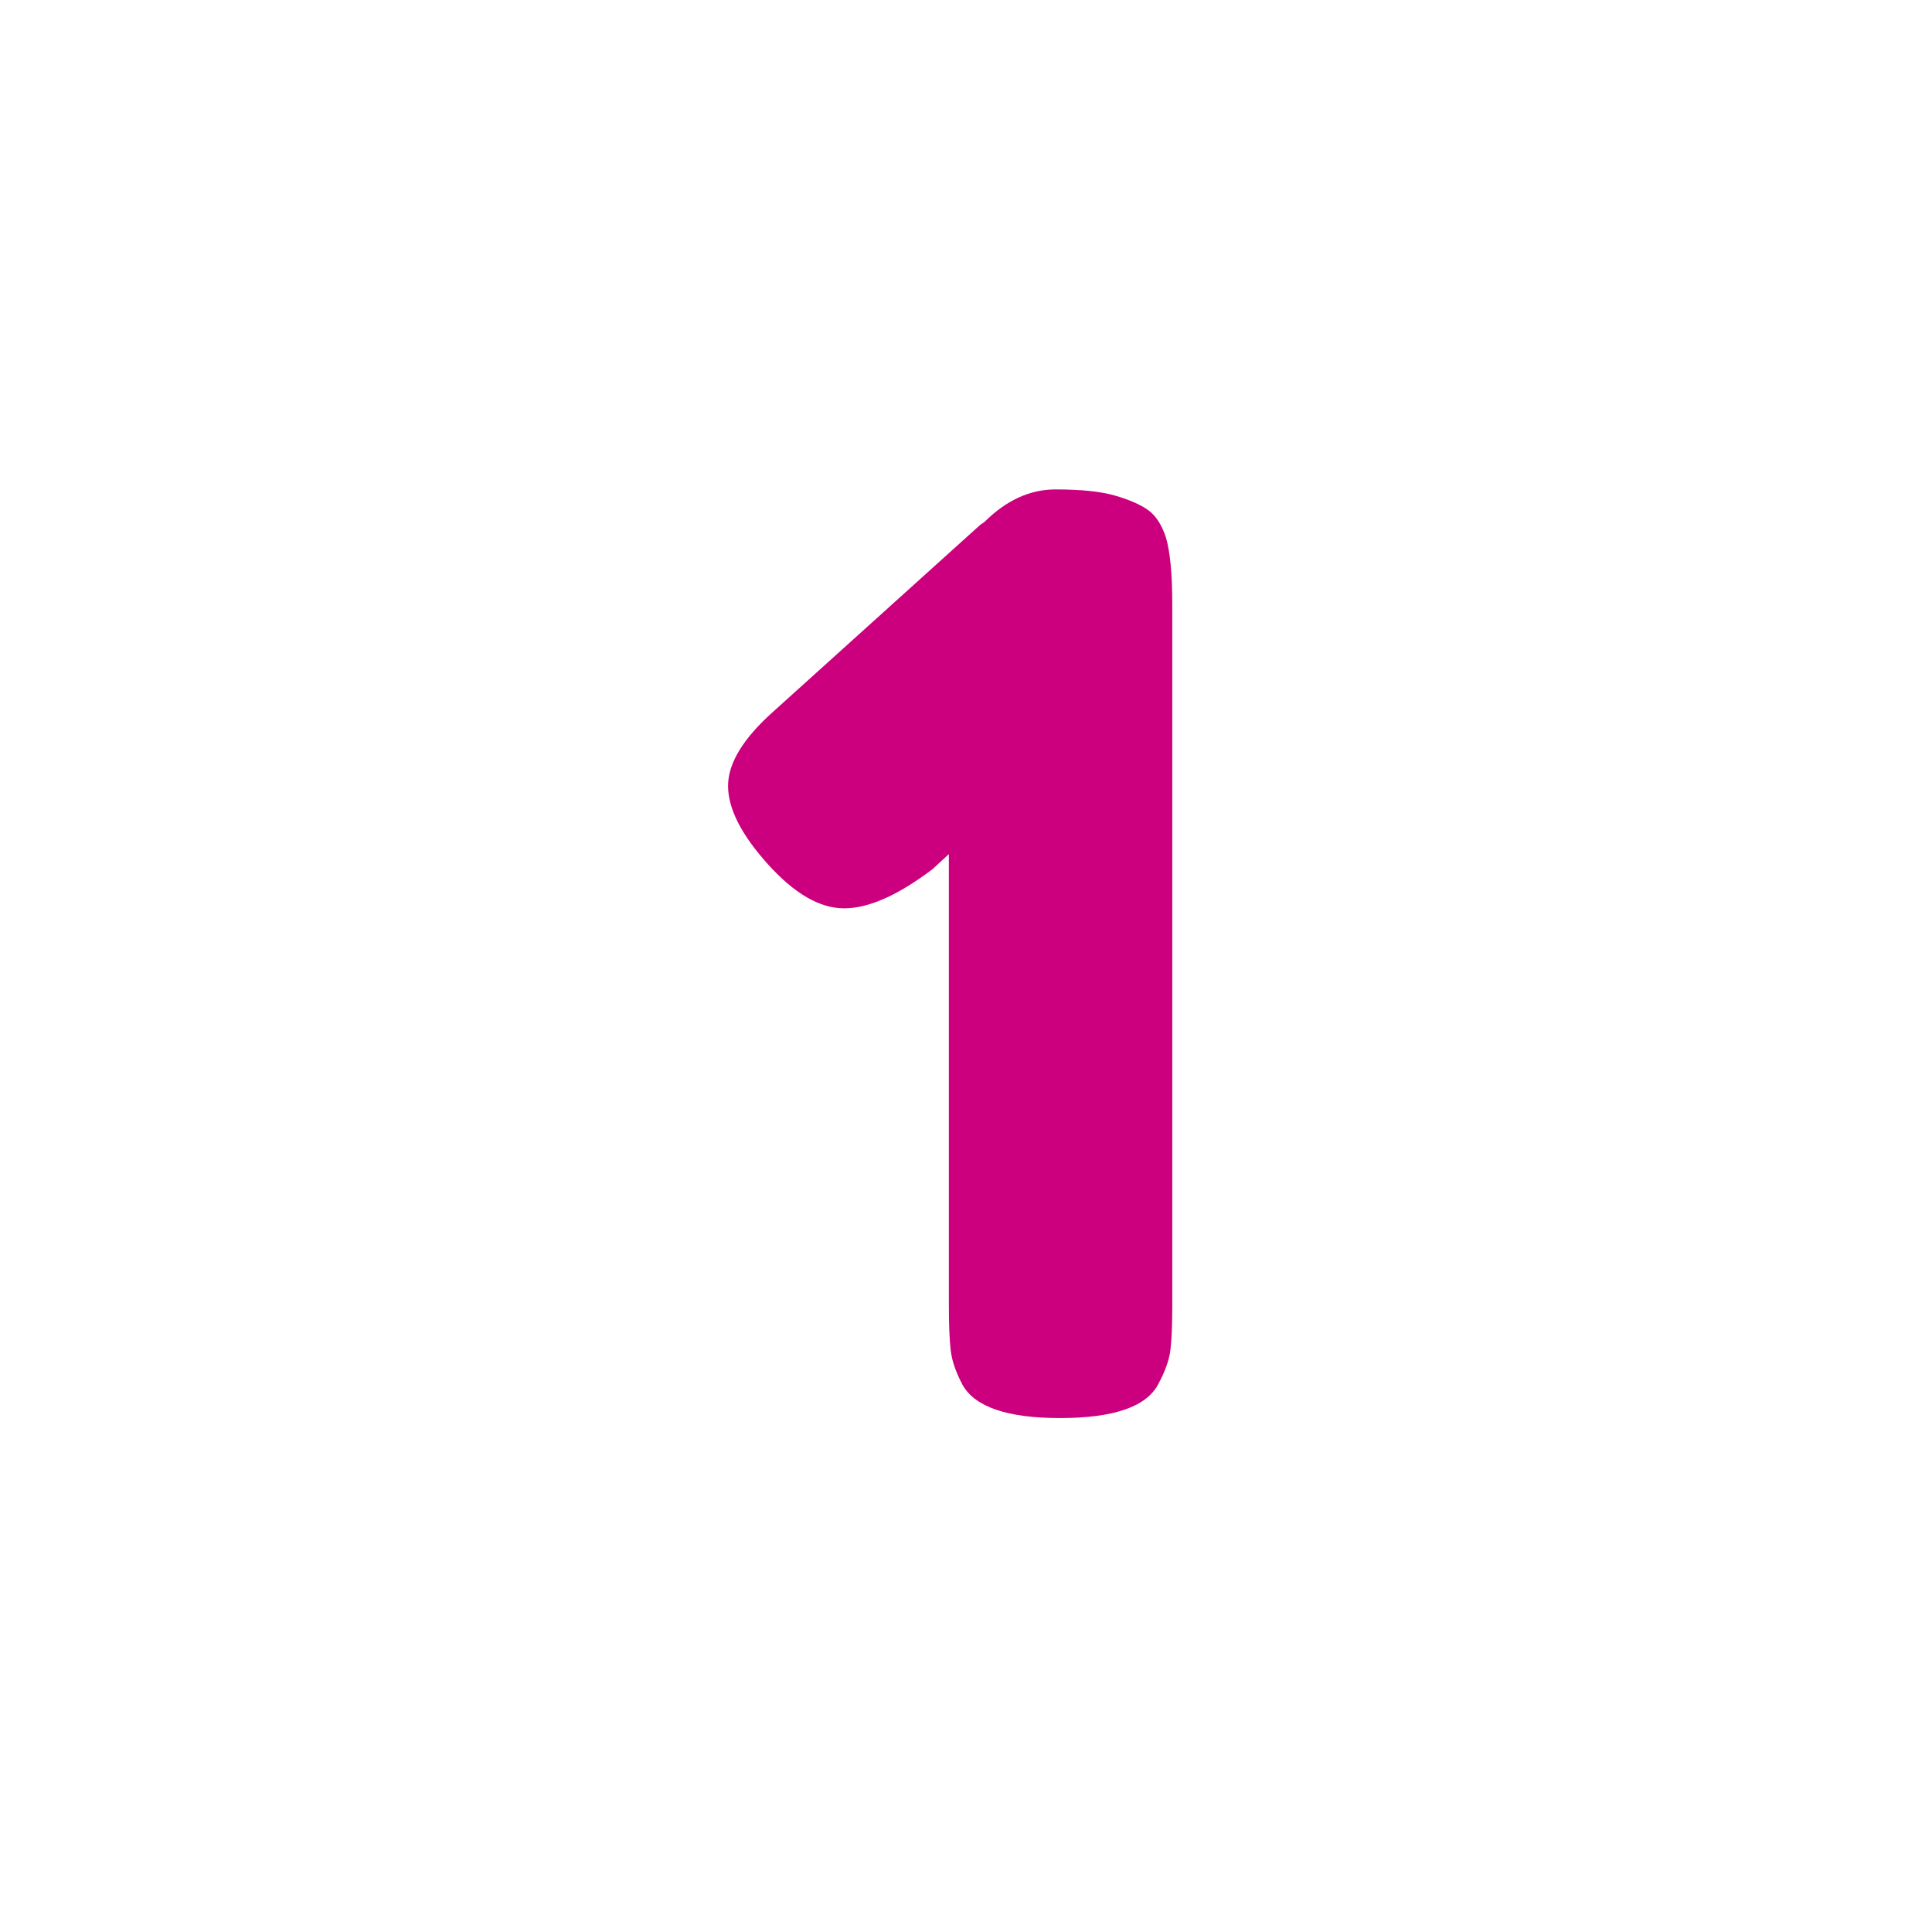 <svg xmlns="http://www.w3.org/2000/svg" xmlns:xlink="http://www.w3.org/1999/xlink" width="500" zoomAndPan="magnify" viewBox="0 0 375 375" height="500" preserveAspectRatio="xMidYMid meet" version="1.0"><defs><g></g><clipPath id="acd5e9d072"><rect x="0" width="102" y="0" height="300"></rect></clipPath></defs><g transform="matrix(1, 0, 0, 1, 137, 35)"><g clip-path="url(#acd5e9d072)"><g fill="#cc007e" fill-opacity="1"><g transform="translate(0.644, 239.761)"><g><path d="M 53.391 -173.406 C 57.641 -177.645 62.254 -179.766 67.234 -179.766 C 72.211 -179.766 76.086 -179.359 78.859 -178.547 C 81.641 -177.734 83.766 -176.797 85.234 -175.734 C 86.703 -174.672 87.844 -172.914 88.656 -170.469 C 89.477 -167.688 89.891 -163.359 89.891 -157.484 L 89.891 -21.062 C 89.891 -17.312 89.766 -14.492 89.516 -12.609 C 89.273 -10.734 88.5 -8.57 87.188 -6.125 C 84.906 -1.719 78.539 0.484 68.094 0.484 C 57.969 0.484 51.68 -1.633 49.234 -5.875 C 47.922 -8.32 47.141 -10.566 46.891 -12.609 C 46.648 -14.648 46.531 -17.629 46.531 -21.547 L 46.531 -108.984 L 43.344 -106.047 C 36.656 -100.984 30.941 -98.453 26.203 -98.453 C 21.473 -98.453 16.535 -101.312 11.391 -107.031 C 6.242 -112.75 3.672 -117.812 3.672 -122.219 C 3.672 -126.625 6.609 -131.441 12.484 -136.672 L 52.656 -172.922 Z M 53.391 -173.406"></path></g></g></g></g></g></svg>